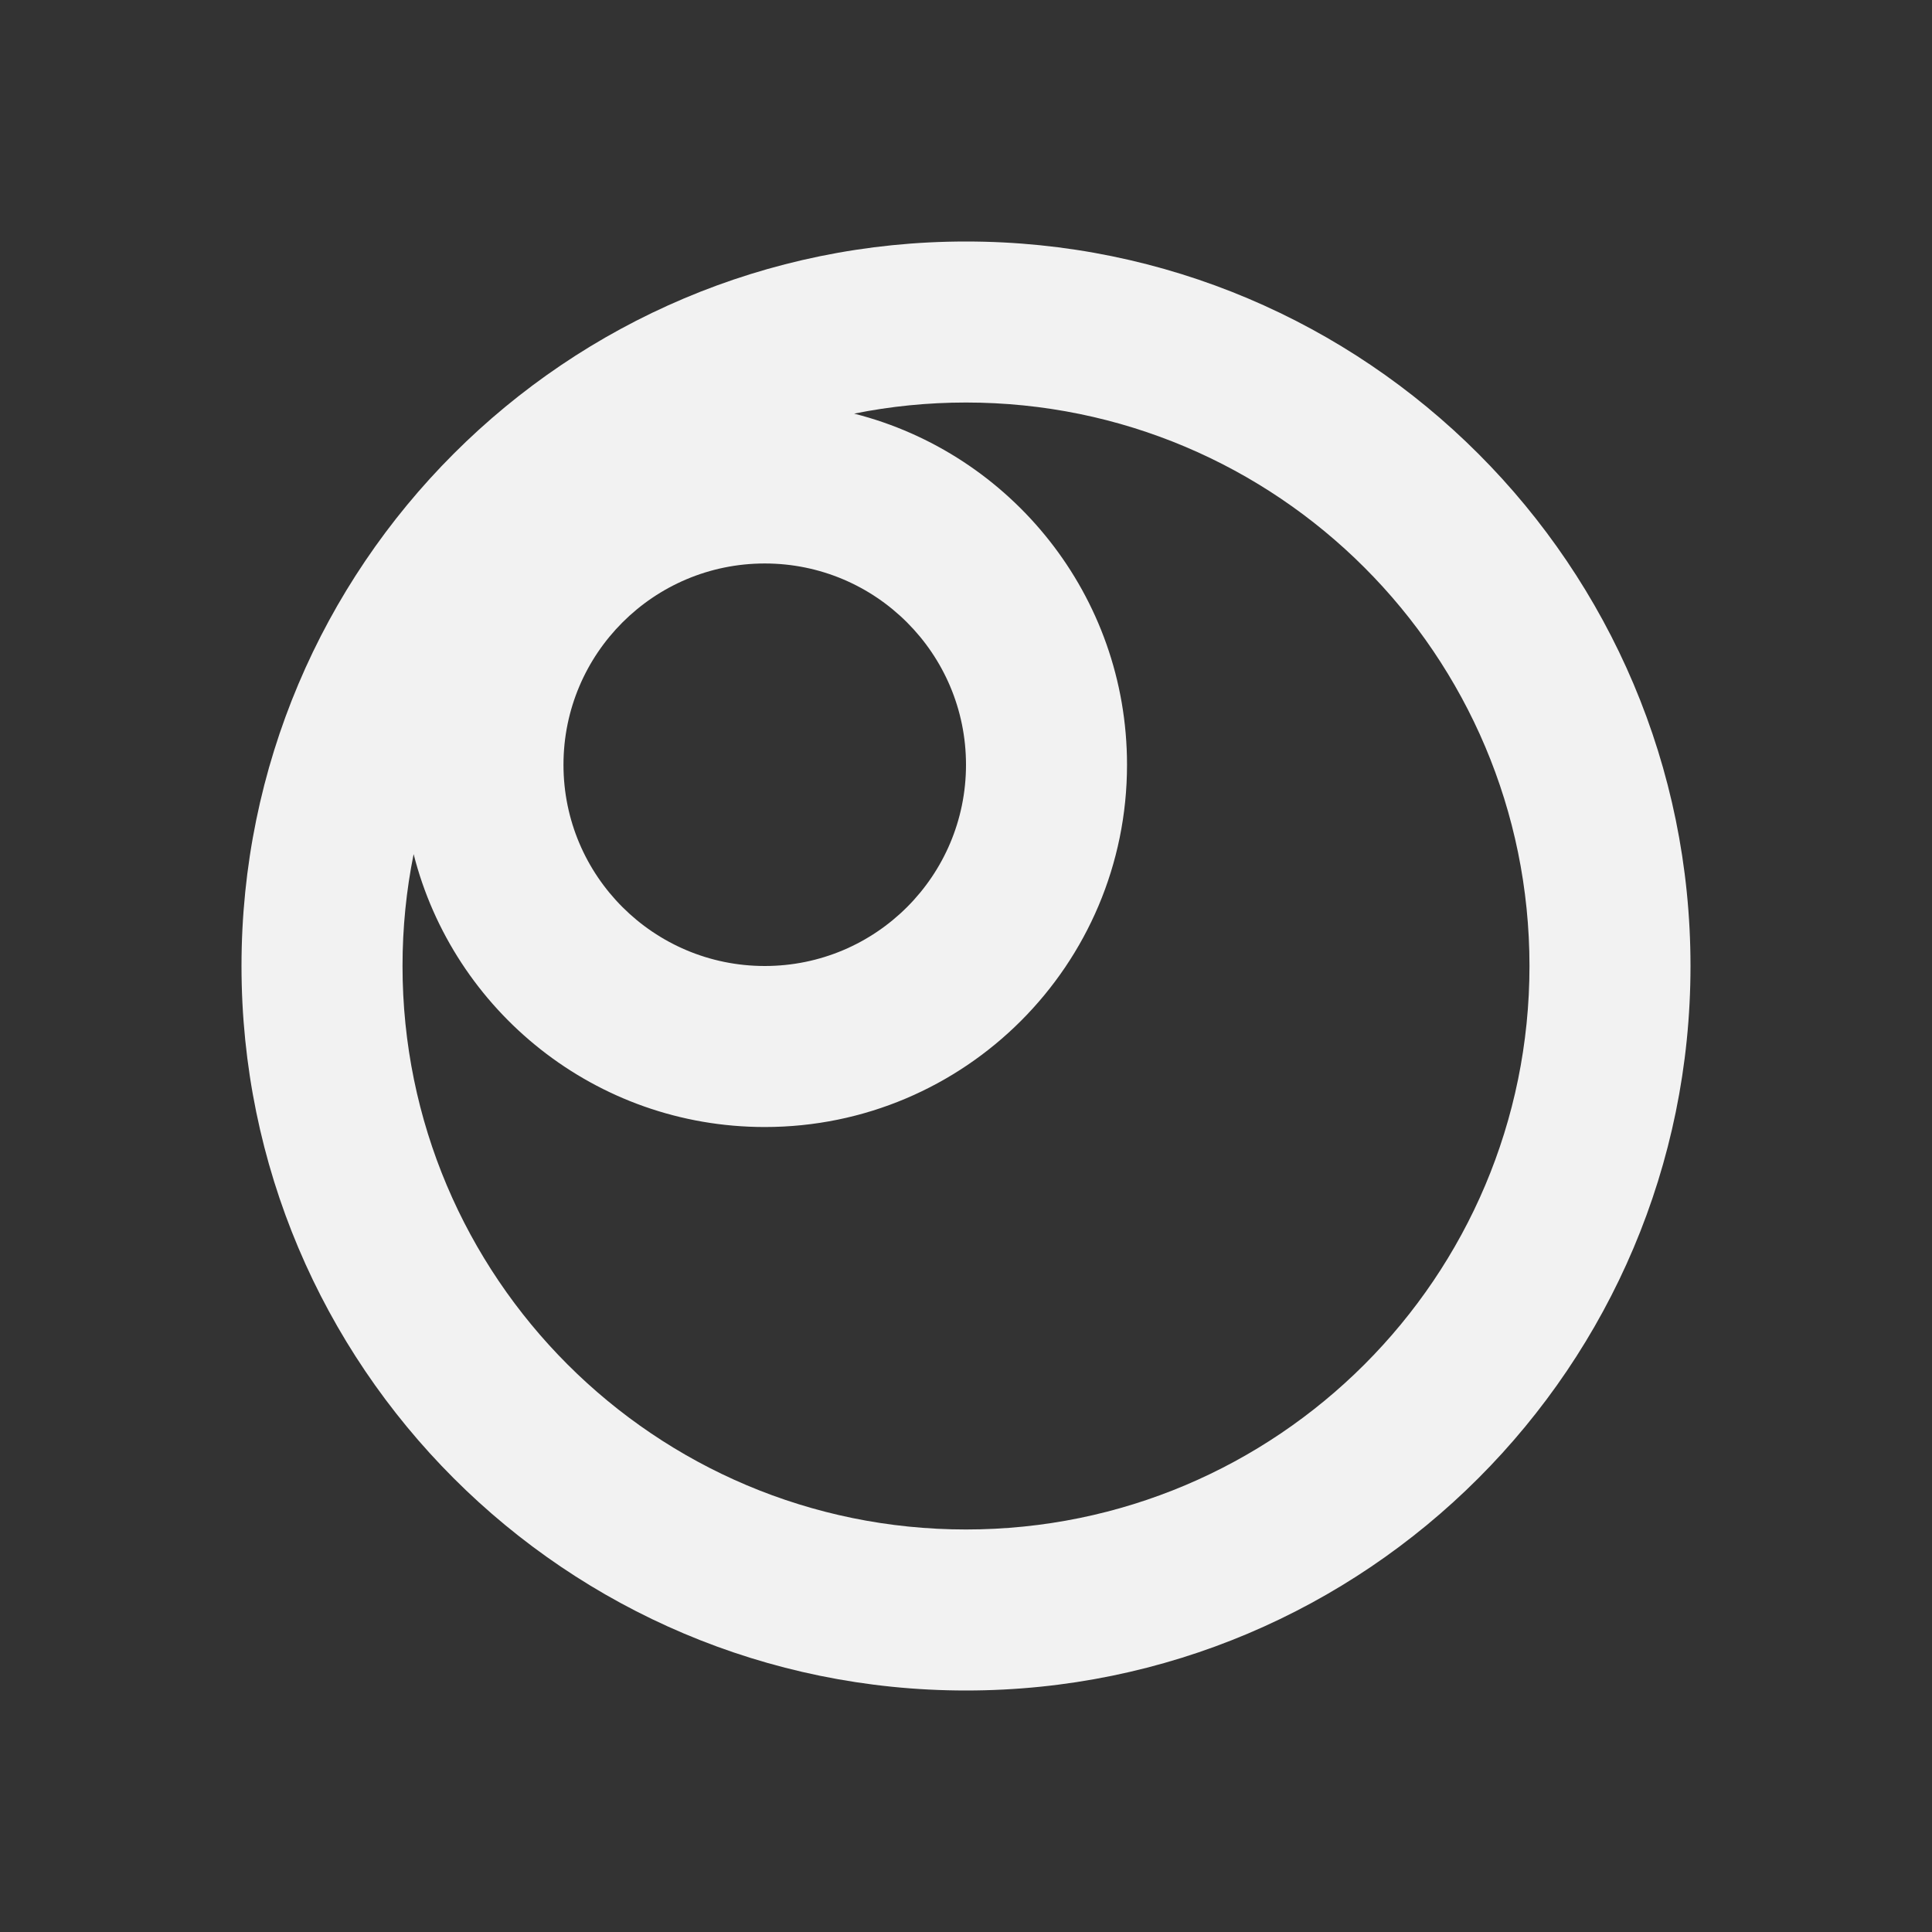 <svg width="32" height="32" viewBox="0 0 32 32" fill="none" xmlns="http://www.w3.org/2000/svg">
<rect x="0" y="0" width="32" height="32" fill="#333333" stroke="none"/>
<path fill-rule="evenodd" clip-rule="evenodd" d="M4 16C4 9.373 9.373 4 16 4C22.627 4 28 9.373 28 16C28 22.627 22.627 28 16 28C9.373 28 4 22.627 4 16ZM16 25.333C10.845 25.333 6.667 21.155 6.667 16C6.667 15.366 6.73 14.746 6.851 14.147C7.51 16.745 9.864 18.667 12.667 18.667C15.98 18.667 18.667 15.98 18.667 12.667C18.667 9.864 16.745 7.51 14.147 6.851C14.746 6.73 15.366 6.667 16 6.667C21.155 6.667 25.333 10.845 25.333 16C25.333 21.155 21.155 25.333 16 25.333ZM12.667 16C10.826 16 9.333 14.508 9.333 12.667C9.333 10.826 10.826 9.333 12.667 9.333C14.508 9.333 16 10.826 16 12.667C16 14.508 14.508 16 12.667 16Z" fill="#F2F2F2"/>
</svg>
